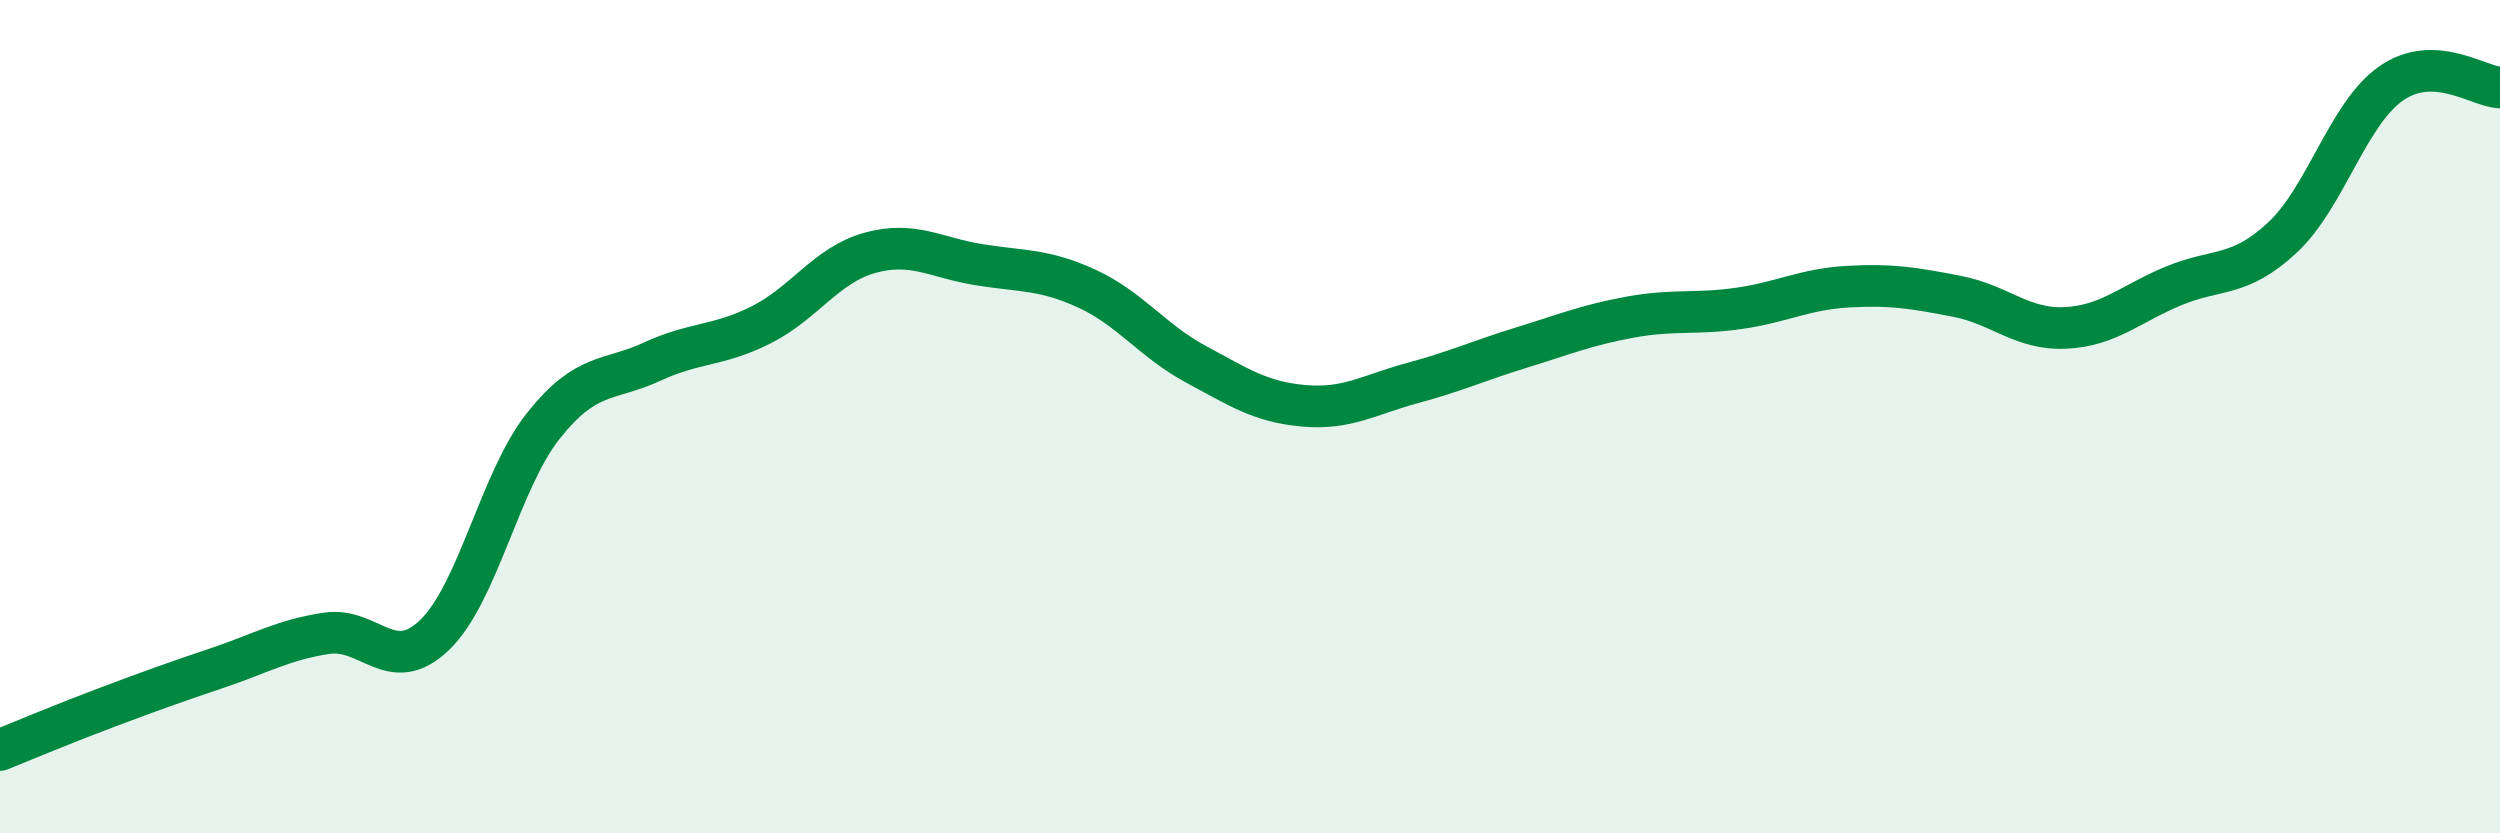 
    <svg width="60" height="20" viewBox="0 0 60 20" xmlns="http://www.w3.org/2000/svg">
      <path
        d="M 0,18 C 0.52,17.79 1.57,17.35 2.61,16.96 C 3.65,16.57 4.18,16.38 5.22,16.03 C 6.26,15.68 6.79,15.36 7.83,15.2 C 8.87,15.04 9.39,16.24 10.43,15.24 C 11.47,14.24 12,11.53 13.04,10.22 C 14.08,8.91 14.61,9.16 15.65,8.68 C 16.69,8.2 17.22,8.32 18.26,7.8 C 19.3,7.28 19.83,6.36 20.87,6.07 C 21.91,5.78 22.44,6.18 23.48,6.35 C 24.52,6.52 25.05,6.45 26.09,6.93 C 27.13,7.41 27.66,8.18 28.7,8.74 C 29.74,9.3 30.26,9.65 31.3,9.74 C 32.34,9.83 32.87,9.47 33.91,9.19 C 34.95,8.91 35.48,8.66 36.52,8.34 C 37.56,8.02 38.09,7.8 39.13,7.61 C 40.17,7.42 40.7,7.55 41.74,7.4 C 42.78,7.25 43.31,6.94 44.35,6.88 C 45.39,6.82 45.92,6.91 46.96,7.11 C 48,7.31 48.53,7.92 49.57,7.87 C 50.61,7.82 51.13,7.29 52.17,6.86 C 53.21,6.43 53.74,6.67 54.78,5.7 C 55.82,4.73 56.35,2.72 57.39,2 C 58.43,1.28 59.48,2.08 60,2.1L60 20L0 20Z"
        fill="#008740"
        opacity="0.1"
        stroke-linecap="round"
        stroke-linejoin="round"
      />
      <path
        d="M 0,18 C 0.52,17.79 1.57,17.35 2.61,16.96 C 3.65,16.57 4.18,16.38 5.22,16.03 C 6.26,15.68 6.79,15.36 7.83,15.2 C 8.87,15.04 9.39,16.24 10.43,15.24 C 11.47,14.24 12,11.53 13.04,10.22 C 14.08,8.91 14.61,9.16 15.65,8.68 C 16.69,8.2 17.22,8.32 18.26,7.8 C 19.3,7.28 19.83,6.36 20.87,6.07 C 21.91,5.78 22.44,6.18 23.48,6.35 C 24.52,6.52 25.05,6.45 26.09,6.93 C 27.13,7.41 27.66,8.18 28.7,8.74 C 29.74,9.3 30.26,9.65 31.3,9.74 C 32.34,9.83 32.87,9.47 33.91,9.19 C 34.95,8.91 35.48,8.66 36.52,8.34 C 37.56,8.02 38.09,7.8 39.13,7.61 C 40.17,7.42 40.7,7.55 41.74,7.4 C 42.78,7.25 43.31,6.94 44.35,6.88 C 45.39,6.82 45.92,6.91 46.96,7.11 C 48,7.31 48.53,7.92 49.57,7.87 C 50.61,7.82 51.13,7.29 52.17,6.86 C 53.21,6.43 53.74,6.67 54.78,5.7 C 55.82,4.73 56.35,2.72 57.39,2 C 58.43,1.28 59.48,2.08 60,2.1"
        stroke="#008740"
        stroke-width="1"
        fill="none"
        stroke-linecap="round"
        stroke-linejoin="round"
      />
    </svg>
  